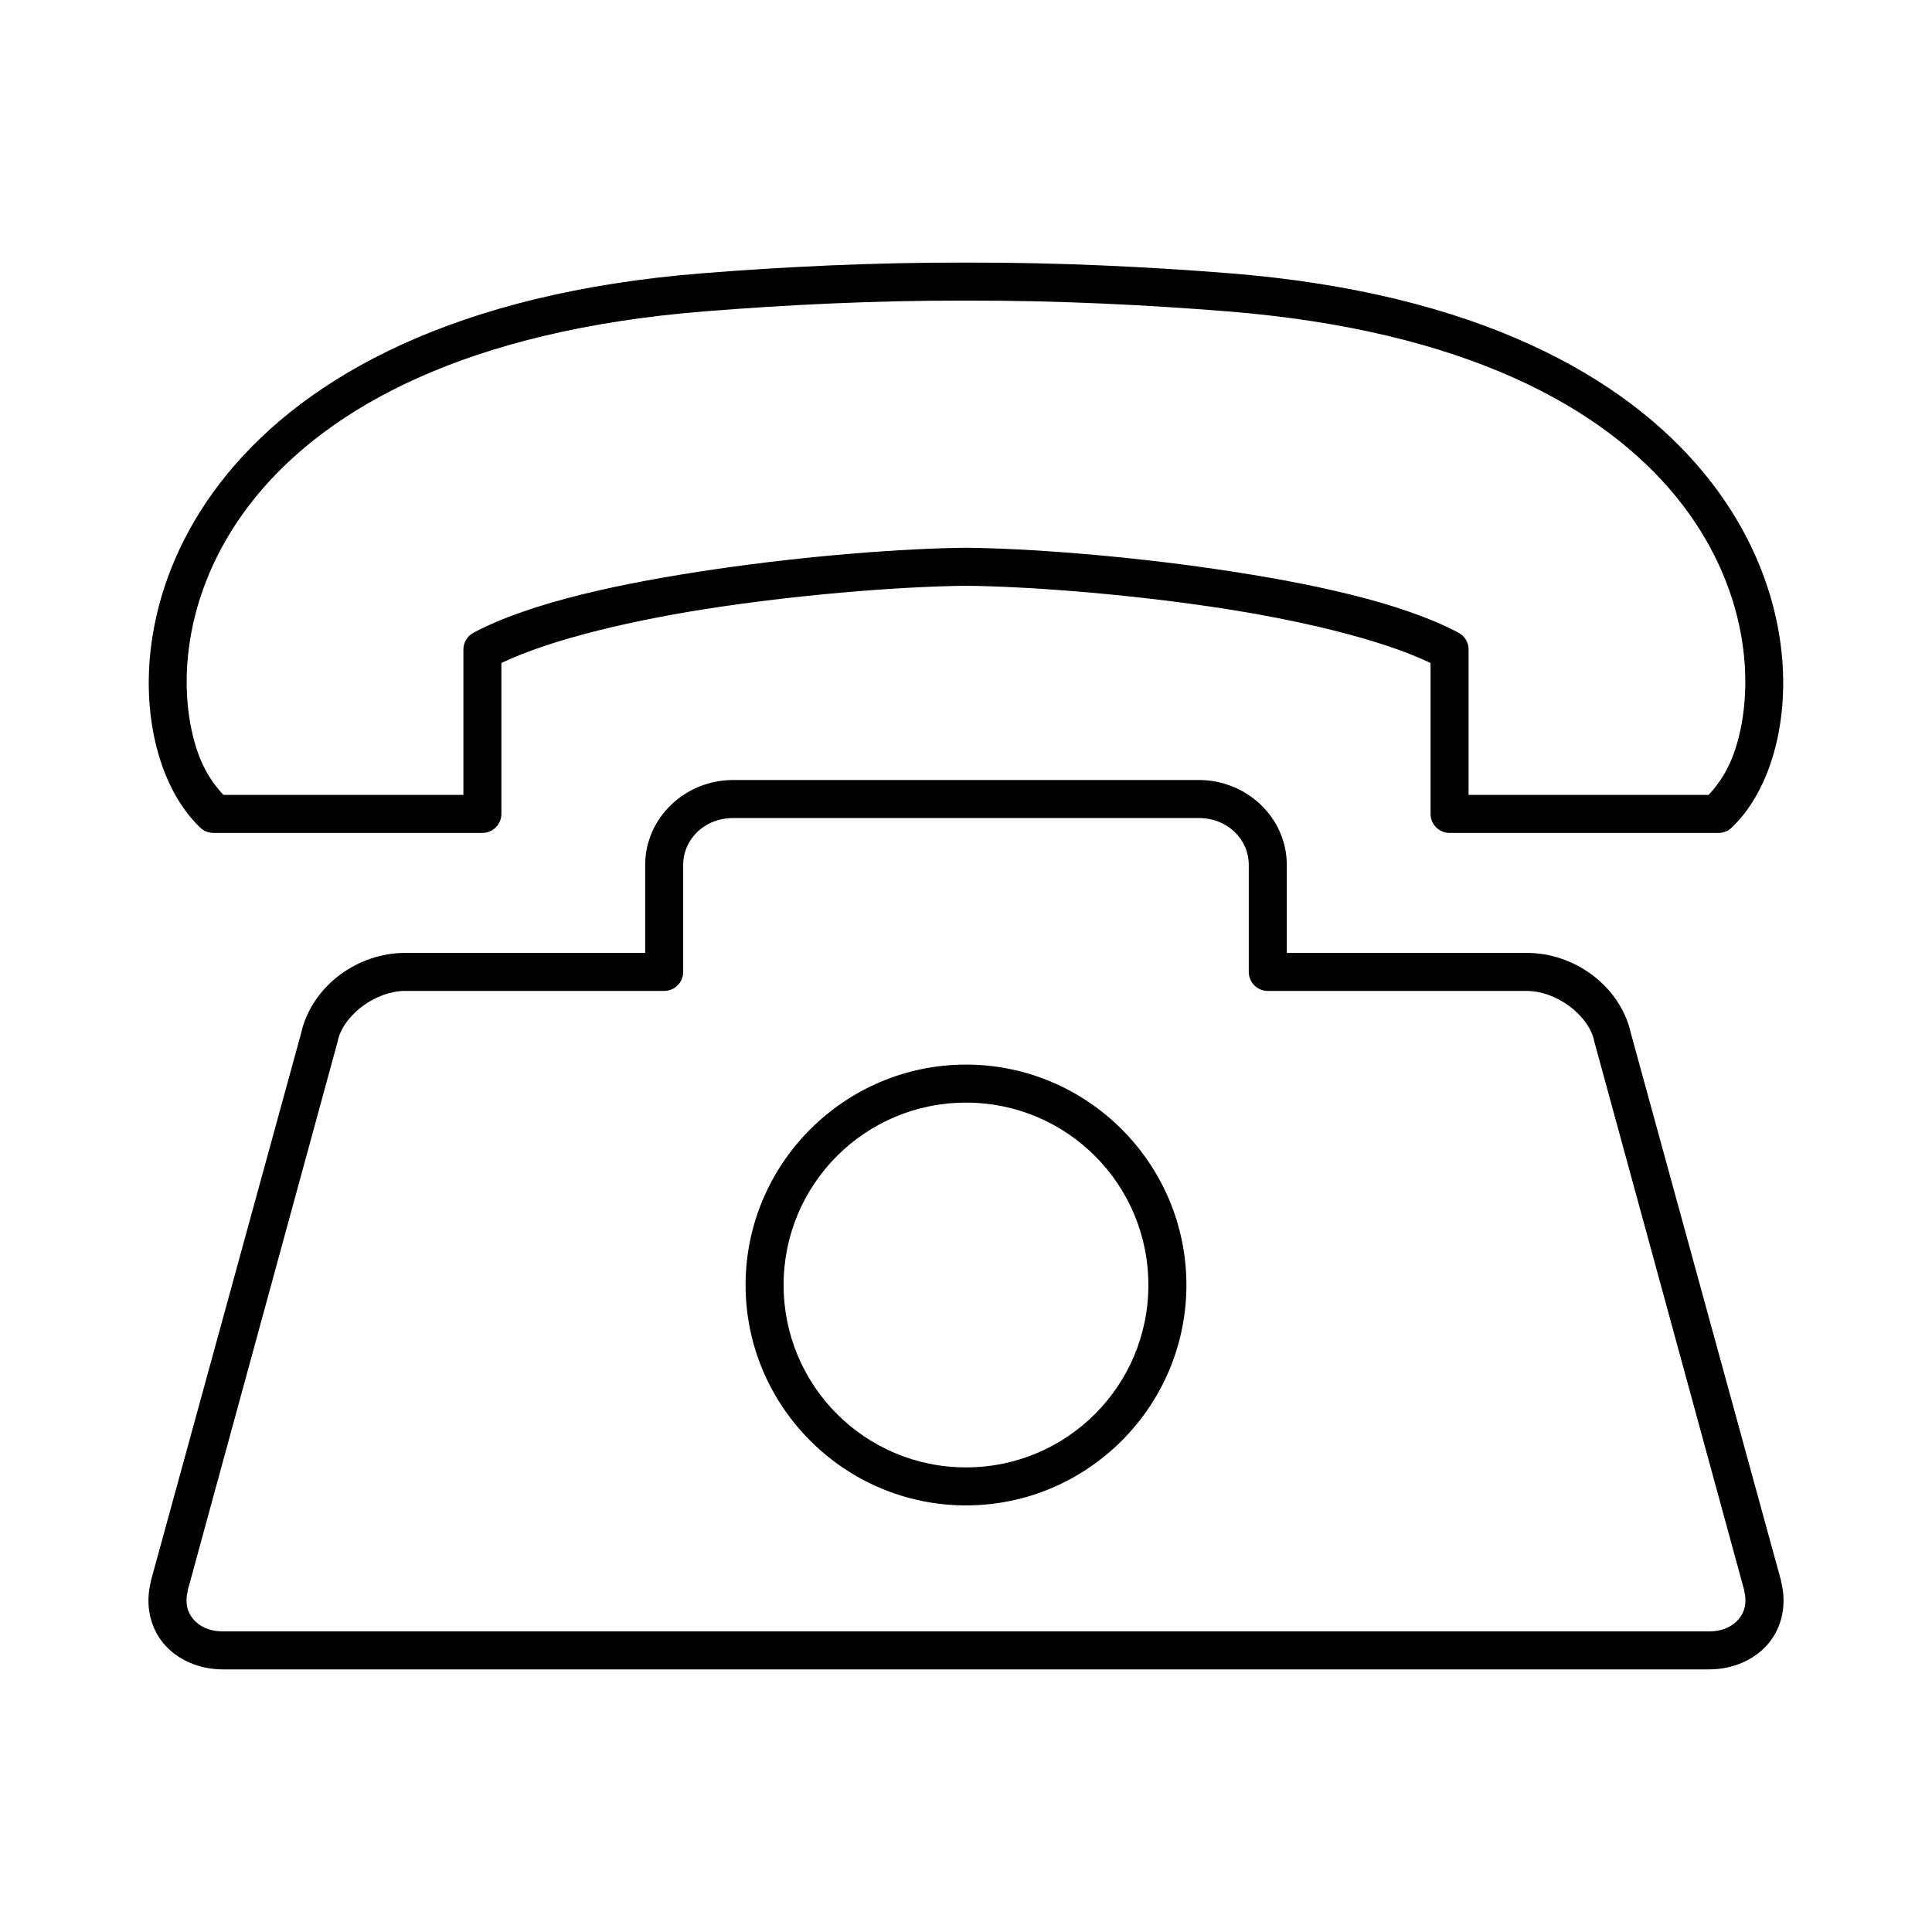 <?xml version="1.0" encoding="UTF-8"?>
<!-- Uploaded to: SVG Repo, www.svgrepo.com, Generator: SVG Repo Mixer Tools -->
<svg fill="#000000" width="800px" height="800px" version="1.1" viewBox="144 144 512 512" xmlns="http://www.w3.org/2000/svg">
 <path d="m399.21 213.59c-23.715-0.043-47.164 1.09-69.117 2.832-130.69 10.422-156.84 88.07-143.59 129.1 2.336 7.238 5.938 13.391 10.551 17.793 0.93 0.898 2.168 1.406 3.461 1.414h71.324c2.781 0 5.035-2.254 5.035-5.035v-39.992c13.207-6.324 35.359-11.582 58.41-14.957 24.293-3.555 49.098-5.348 64.711-5.508 15.609 0.156 40.414 1.953 64.707 5.508 23.051 3.375 45.207 8.633 58.41 14.957v39.992c0 2.781 2.254 5.035 5.039 5.035h71.32c1.293-0.008 2.531-0.516 3.461-1.414 4.617-4.402 8.215-10.555 10.551-17.793 13.258-41.031-12.898-118.68-143.59-129.1-21.953-1.742-45.402-2.871-69.117-2.832h-0.785-0.789zm0 10.074h0.789 0.785c23.375-0.035 46.594 1.105 68.328 2.836 126.91 10.121 145.69 82.234 134.77 116.03-1.723 5.34-4.297 9.141-7.082 12.125h-63.609v-38.418c0.047-1.902-0.992-3.672-2.676-4.562-15.238-8.082-39.441-13.219-64.234-16.848s-50.031-5.5-66.281-5.668c-16.254 0.168-41.492 2.039-66.285 5.668-24.789 3.629-48.996 8.766-64.234 16.848-1.684 0.891-2.719 2.66-2.676 4.562v38.418h-63.605c-2.789-2.984-5.363-6.785-7.086-12.125-10.922-33.797 7.859-105.91 134.77-116.03 21.738-1.73 44.957-2.875 68.328-2.836zm-60.93 127.05c-12.758 0-23.301 10.051-23.301 22.516v23.301h-63.605c-12.57 0-24.25 8.551-27.395 20.469-0.012 0.047 0.012 0.109 0 0.156l-39.992 145.79v0.156c-1.539 6.039-0.297 12.031 3.309 16.375s9.398 6.926 15.742 6.926h393.92c6.348 0 12.137-2.582 15.742-6.926s4.848-10.336 3.309-16.375v-0.156l-39.992-145.79c-0.012-0.051 0.012-0.113 0-0.156-3.144-11.918-14.824-20.469-27.395-20.469h-63.605v-23.301c0-12.465-10.539-22.516-23.301-22.516zm0 10.078h123.43c7.59 0 13.227 5.609 13.227 12.438v28.34c0 2.781 2.254 5.035 5.035 5.035h68.645c7.711 0 16.074 6.18 17.793 12.91v0.16l39.832 145.79v0.156c0.773 3.234 0.059 5.621-1.418 7.402-1.508 1.812-4.043 3.305-7.871 3.305h-393.92c-3.828 0-6.363-1.492-7.871-3.305-1.477-1.781-2.191-4.168-1.418-7.402 0.016-0.066-0.016-0.09 0-0.156l39.832-145.79c0.004-0.055 0.004-0.105 0-0.16 1.719-6.731 10.082-12.91 17.793-12.91h68.645c2.781 0 5.035-2.254 5.039-5.035v-28.34c0-6.828 5.633-12.438 13.223-12.438zm61.719 65.336c-32.172 0-58.406 26.242-58.41 58.41-0.004 32.176 26.234 58.414 58.41 58.41 32.172 0.004 58.41-26.234 58.41-58.41-0.004-32.168-26.242-58.41-58.41-58.41zm0 10.078c26.723-0.004 48.328 21.609 48.332 48.332 0 26.727-21.605 48.336-48.332 48.336-26.73 0-48.336-21.609-48.336-48.336 0.004-26.723 21.609-48.336 48.336-48.332z"/>
</svg>